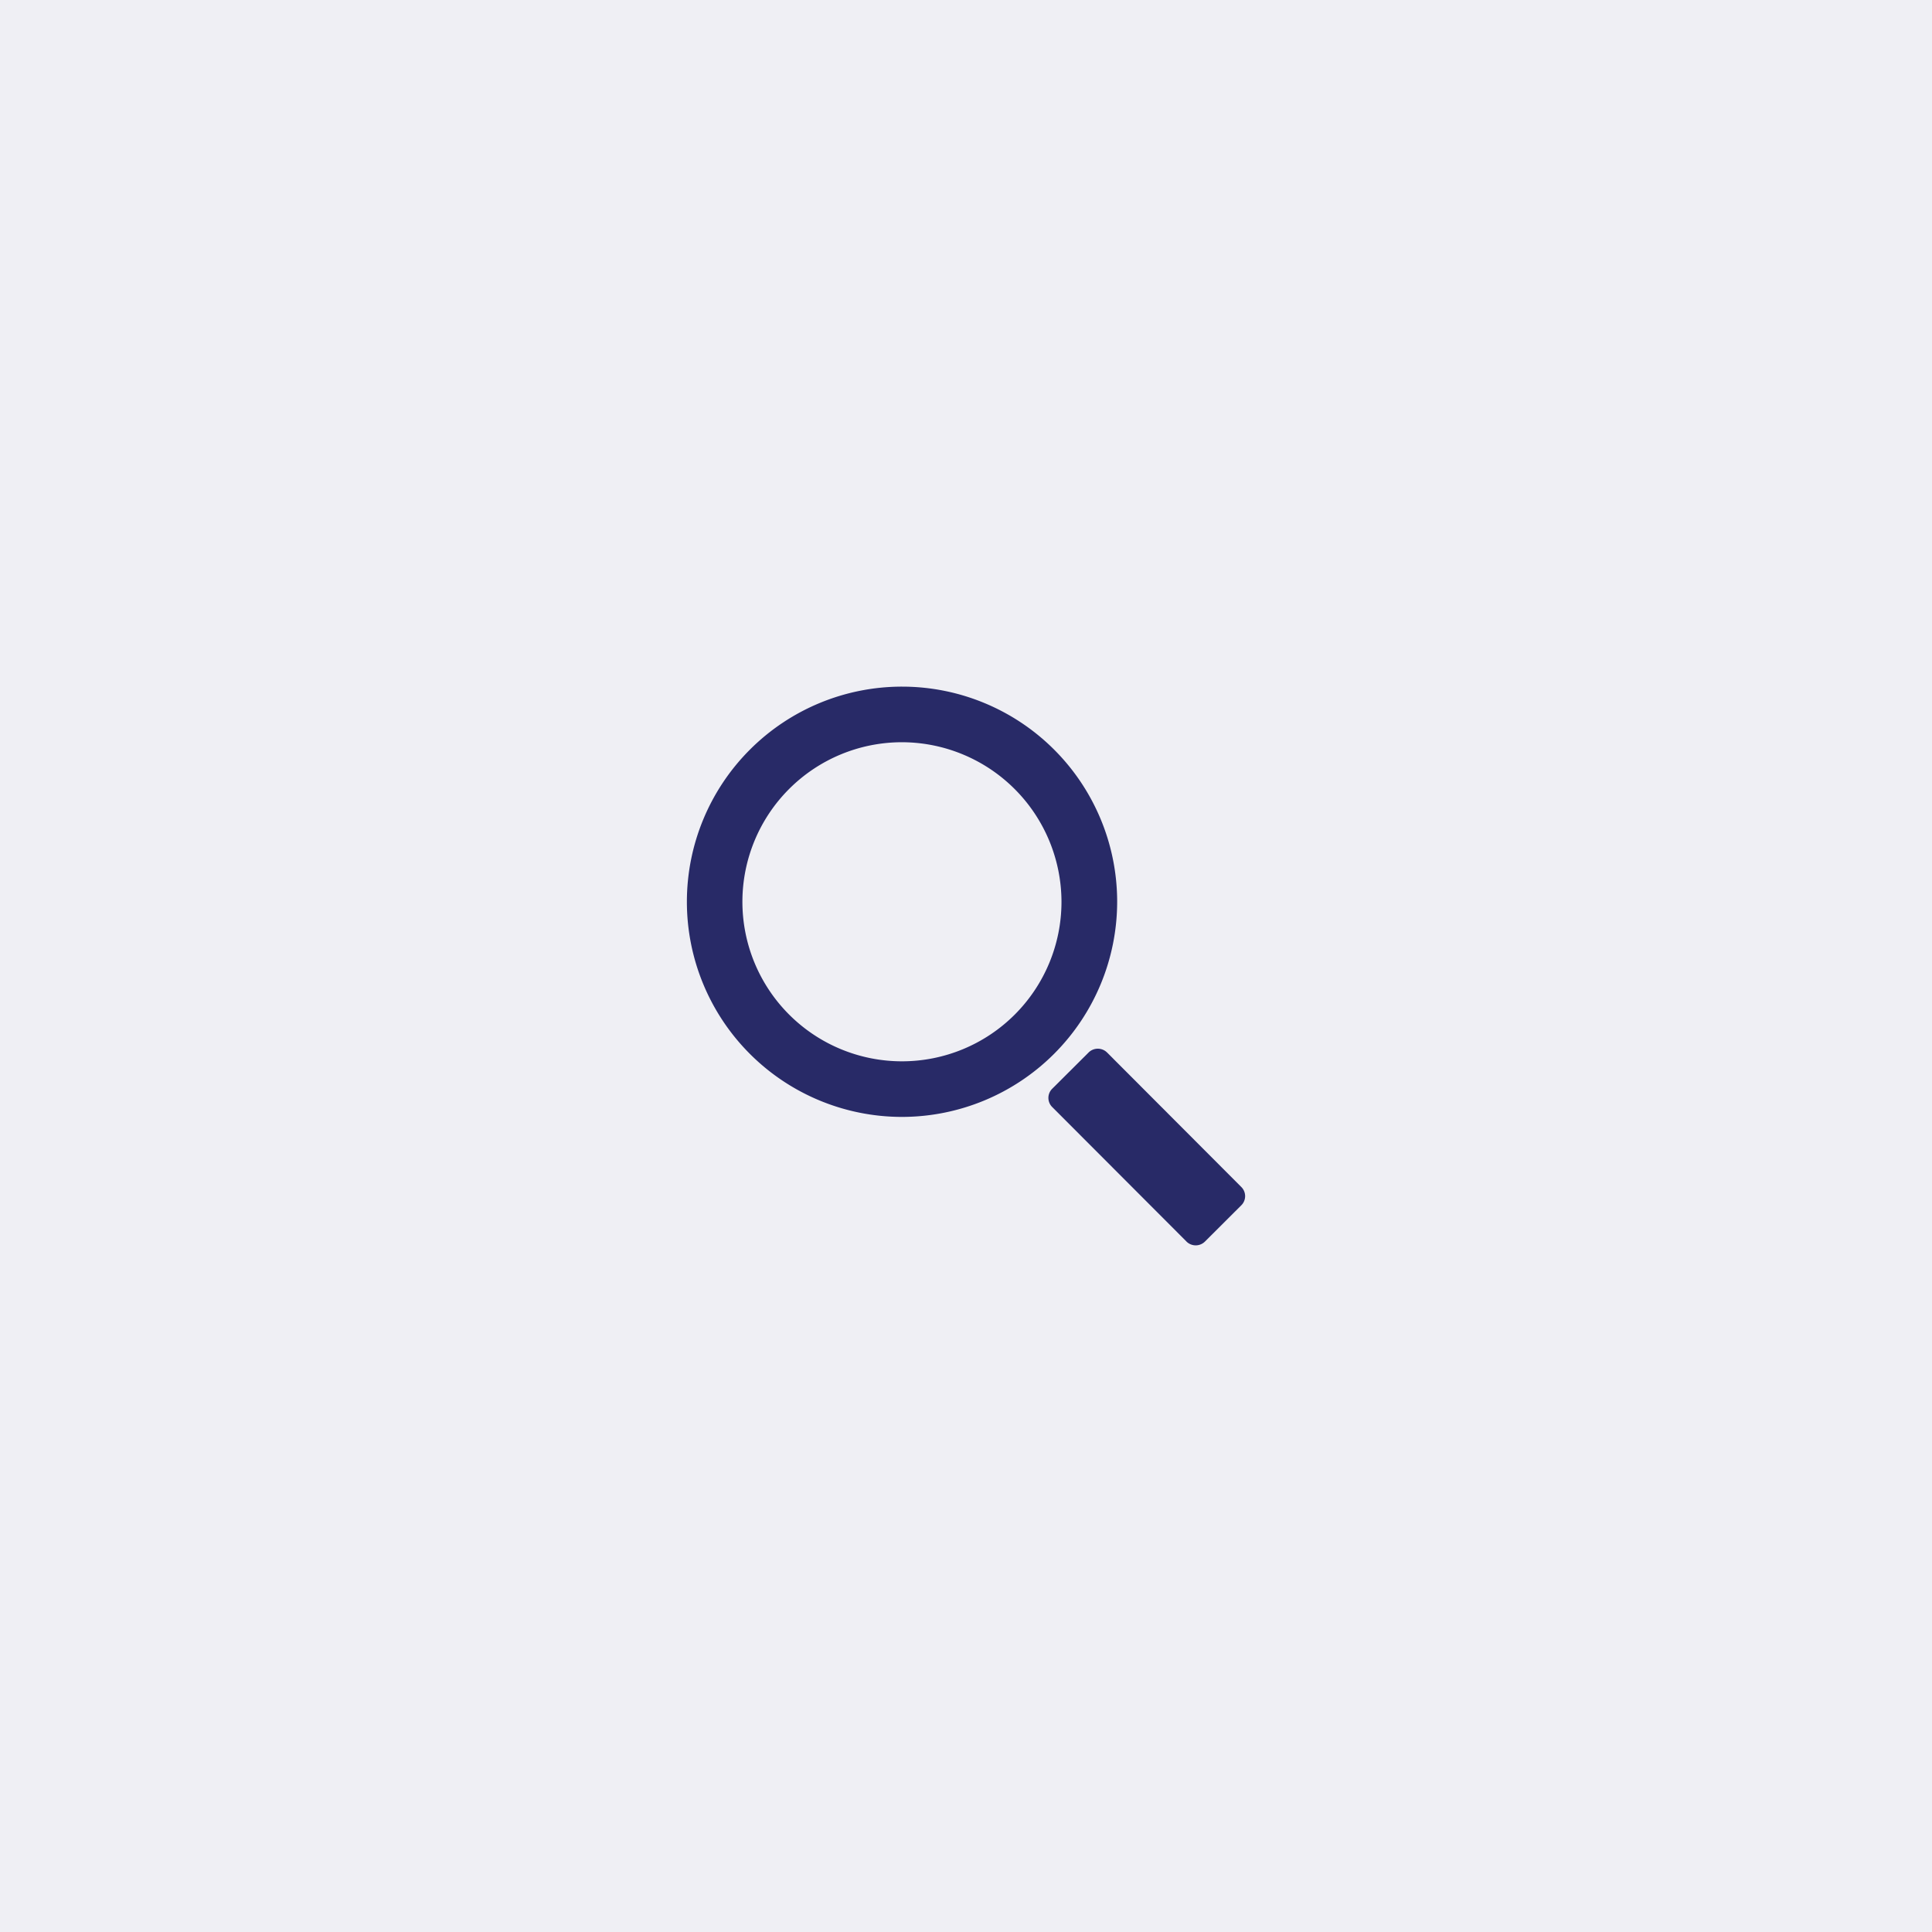<?xml version="1.0" encoding="UTF-8"?> <svg xmlns="http://www.w3.org/2000/svg" width="45" height="45" viewBox="0 0 45 45"><g id="Group_2464" data-name="Group 2464" transform="translate(-706.997 -27.494)"><rect id="Rectangle_1668" data-name="Rectangle 1668" width="45" height="45" transform="translate(706.997 27.494)" fill="#efeff4"></rect><g id="Group_2464-2" data-name="Group 2464" transform="translate(-219.002 -3.006)"><path id="Path_4495" data-name="Path 4495" d="M1059.766,90.335a5.011,5.011,0,1,1,5.013-5.011,5.016,5.016,0,0,1-5.013,5.011m0-8.727a3.716,3.716,0,1,0,3.716,3.716,3.723,3.723,0,0,0-3.716-3.716" transform="translate(-112.759 -33.82)" fill="#282a67"></path><path id="Path_4496" data-name="Path 4496" d="M1067.176,94.021l-3.123-3.128a.3.3,0,0,1,0-.432l.842-.839a.306.306,0,0,1,.435,0l3.122,3.128a.3.3,0,0,1,0,.431l-.842.84a.306.306,0,0,1-.435,0" transform="translate(-113.543 -34.605)" fill="#282a67"></path></g></g></svg> 